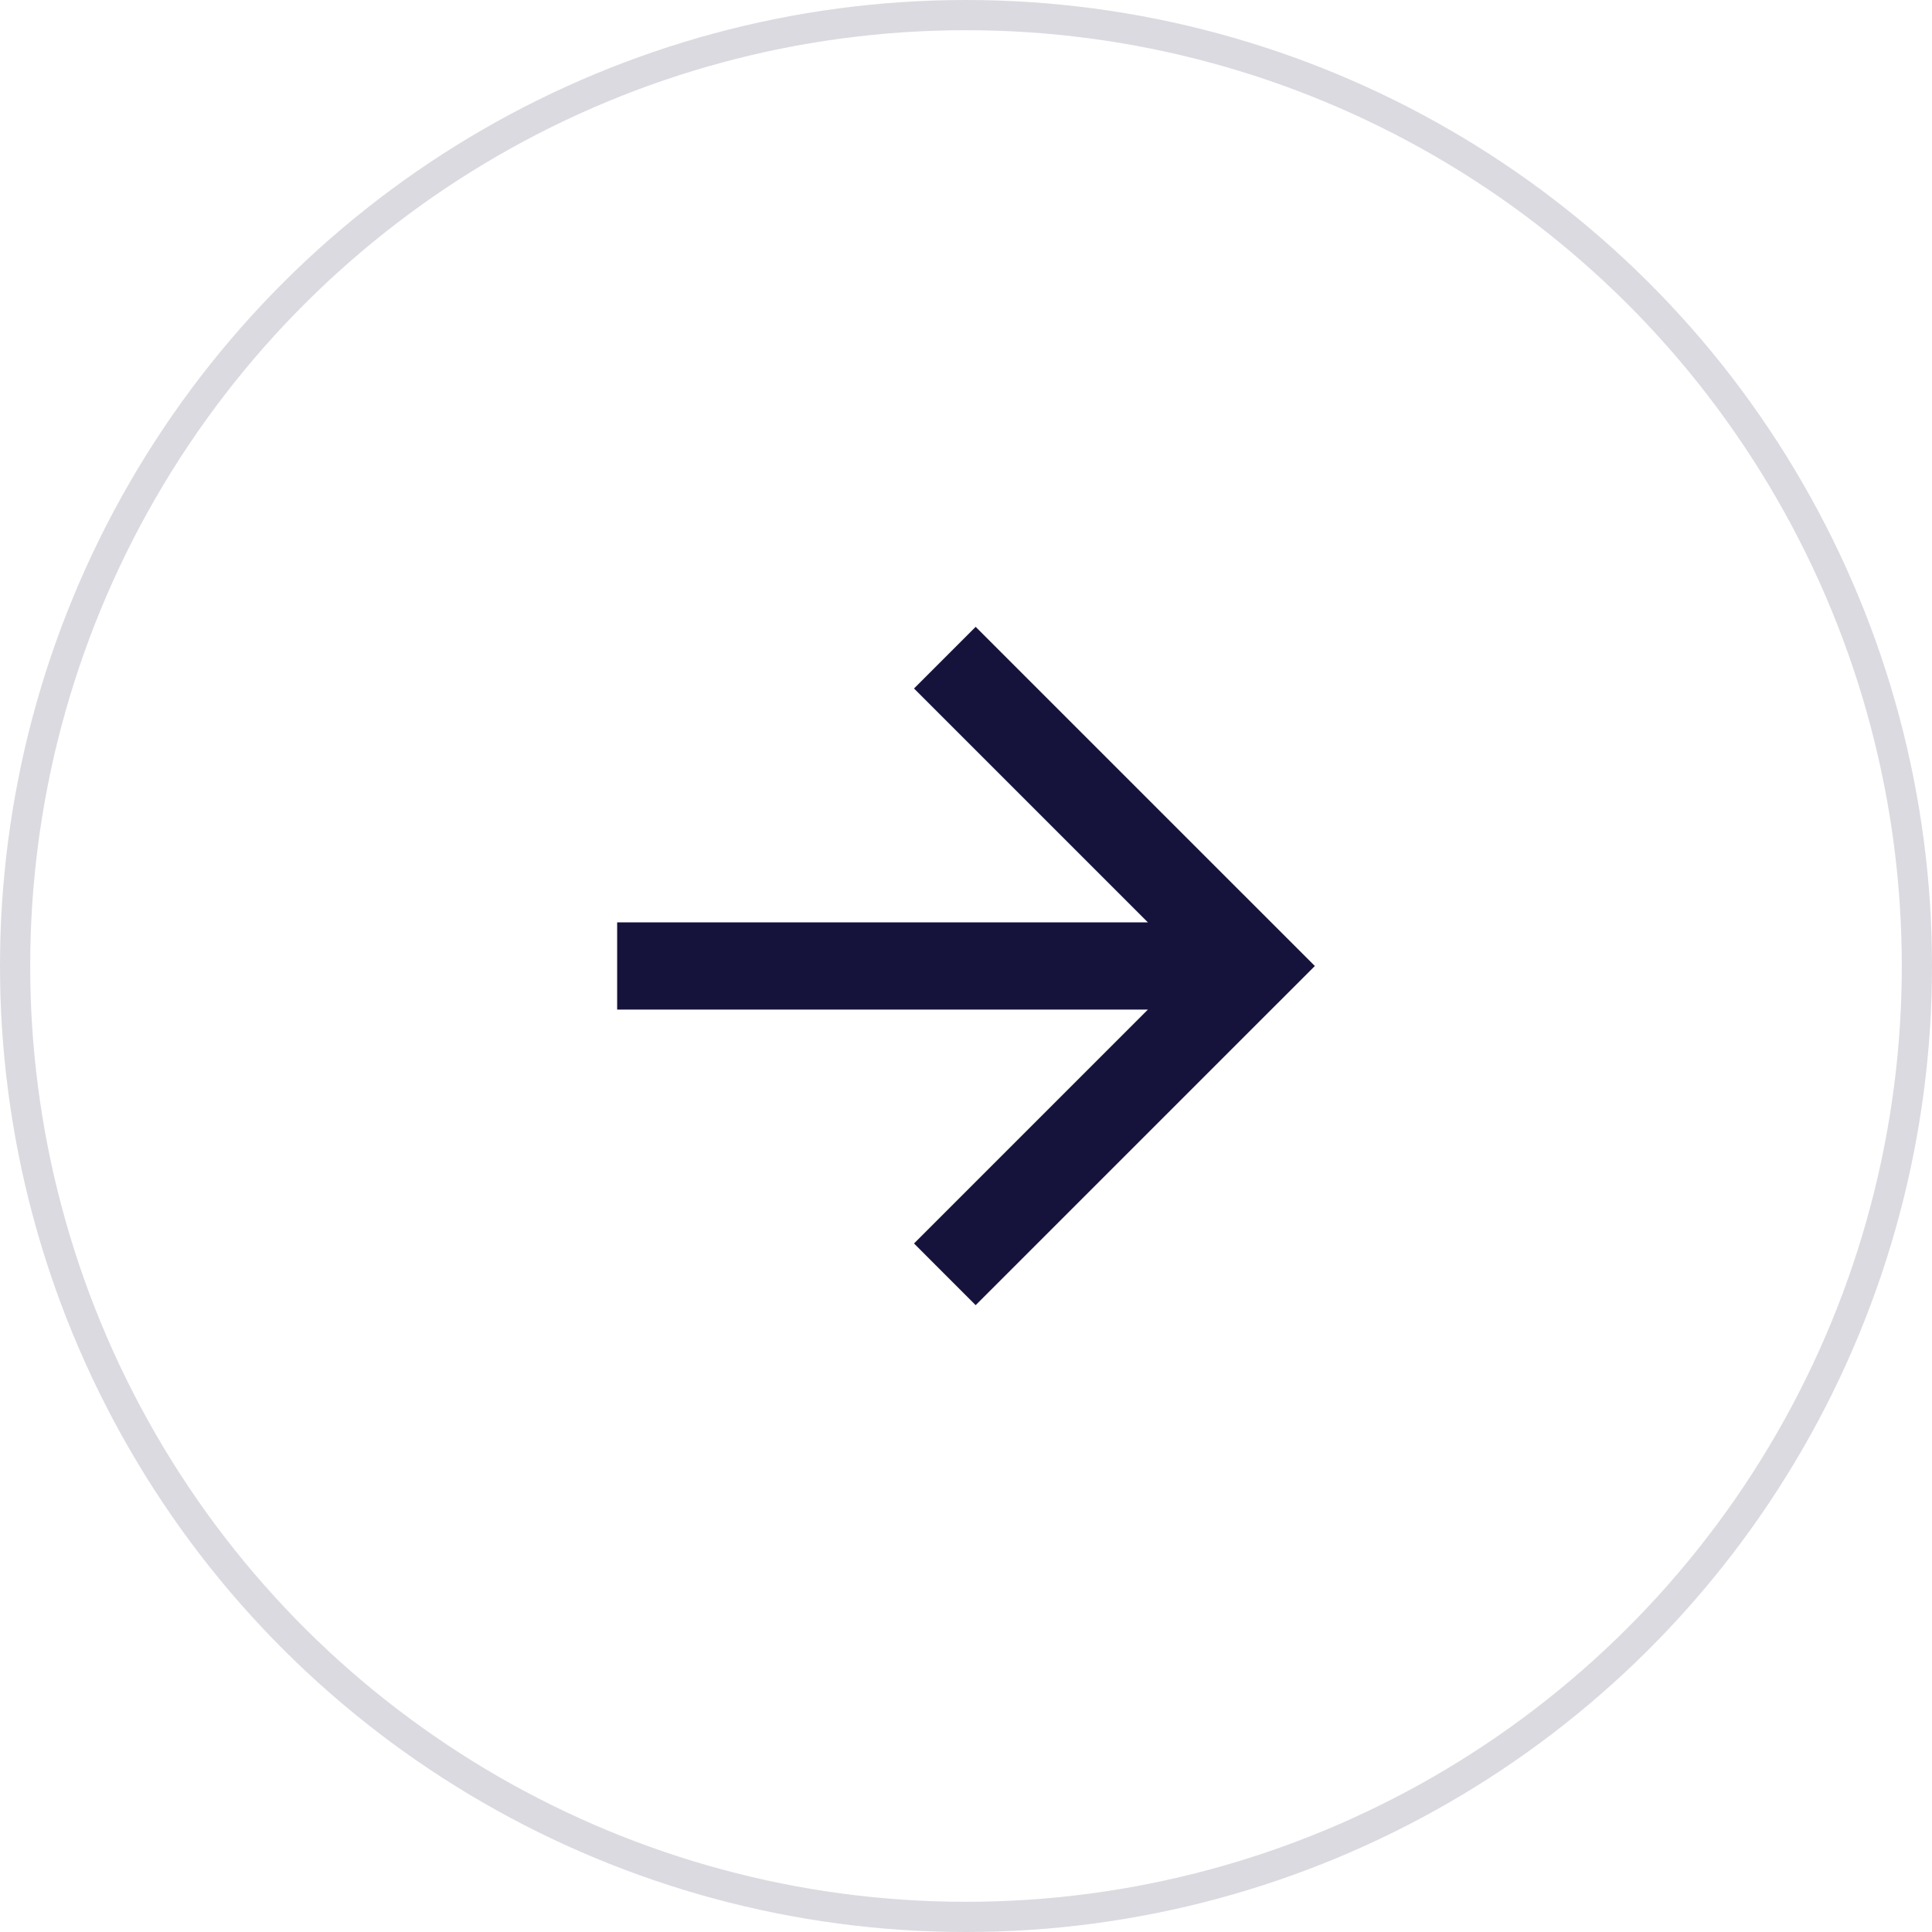 <svg width="64" height="64" viewBox="0 0 64 64" fill="none" xmlns="http://www.w3.org/2000/svg">
<circle cx="32" cy="32" r="31.5" transform="matrix(0 1 1 0 0 0)" stroke="#15133B" stroke-opacity="0.16"/>
<path d="M38.026 33.444L30.278 41.192L32.32 43.235L43.556 32L32.32 20.765L30.278 22.807L38.026 30.555H20.444V33.444H38.026Z" fill="#15133B"/>
</svg>

